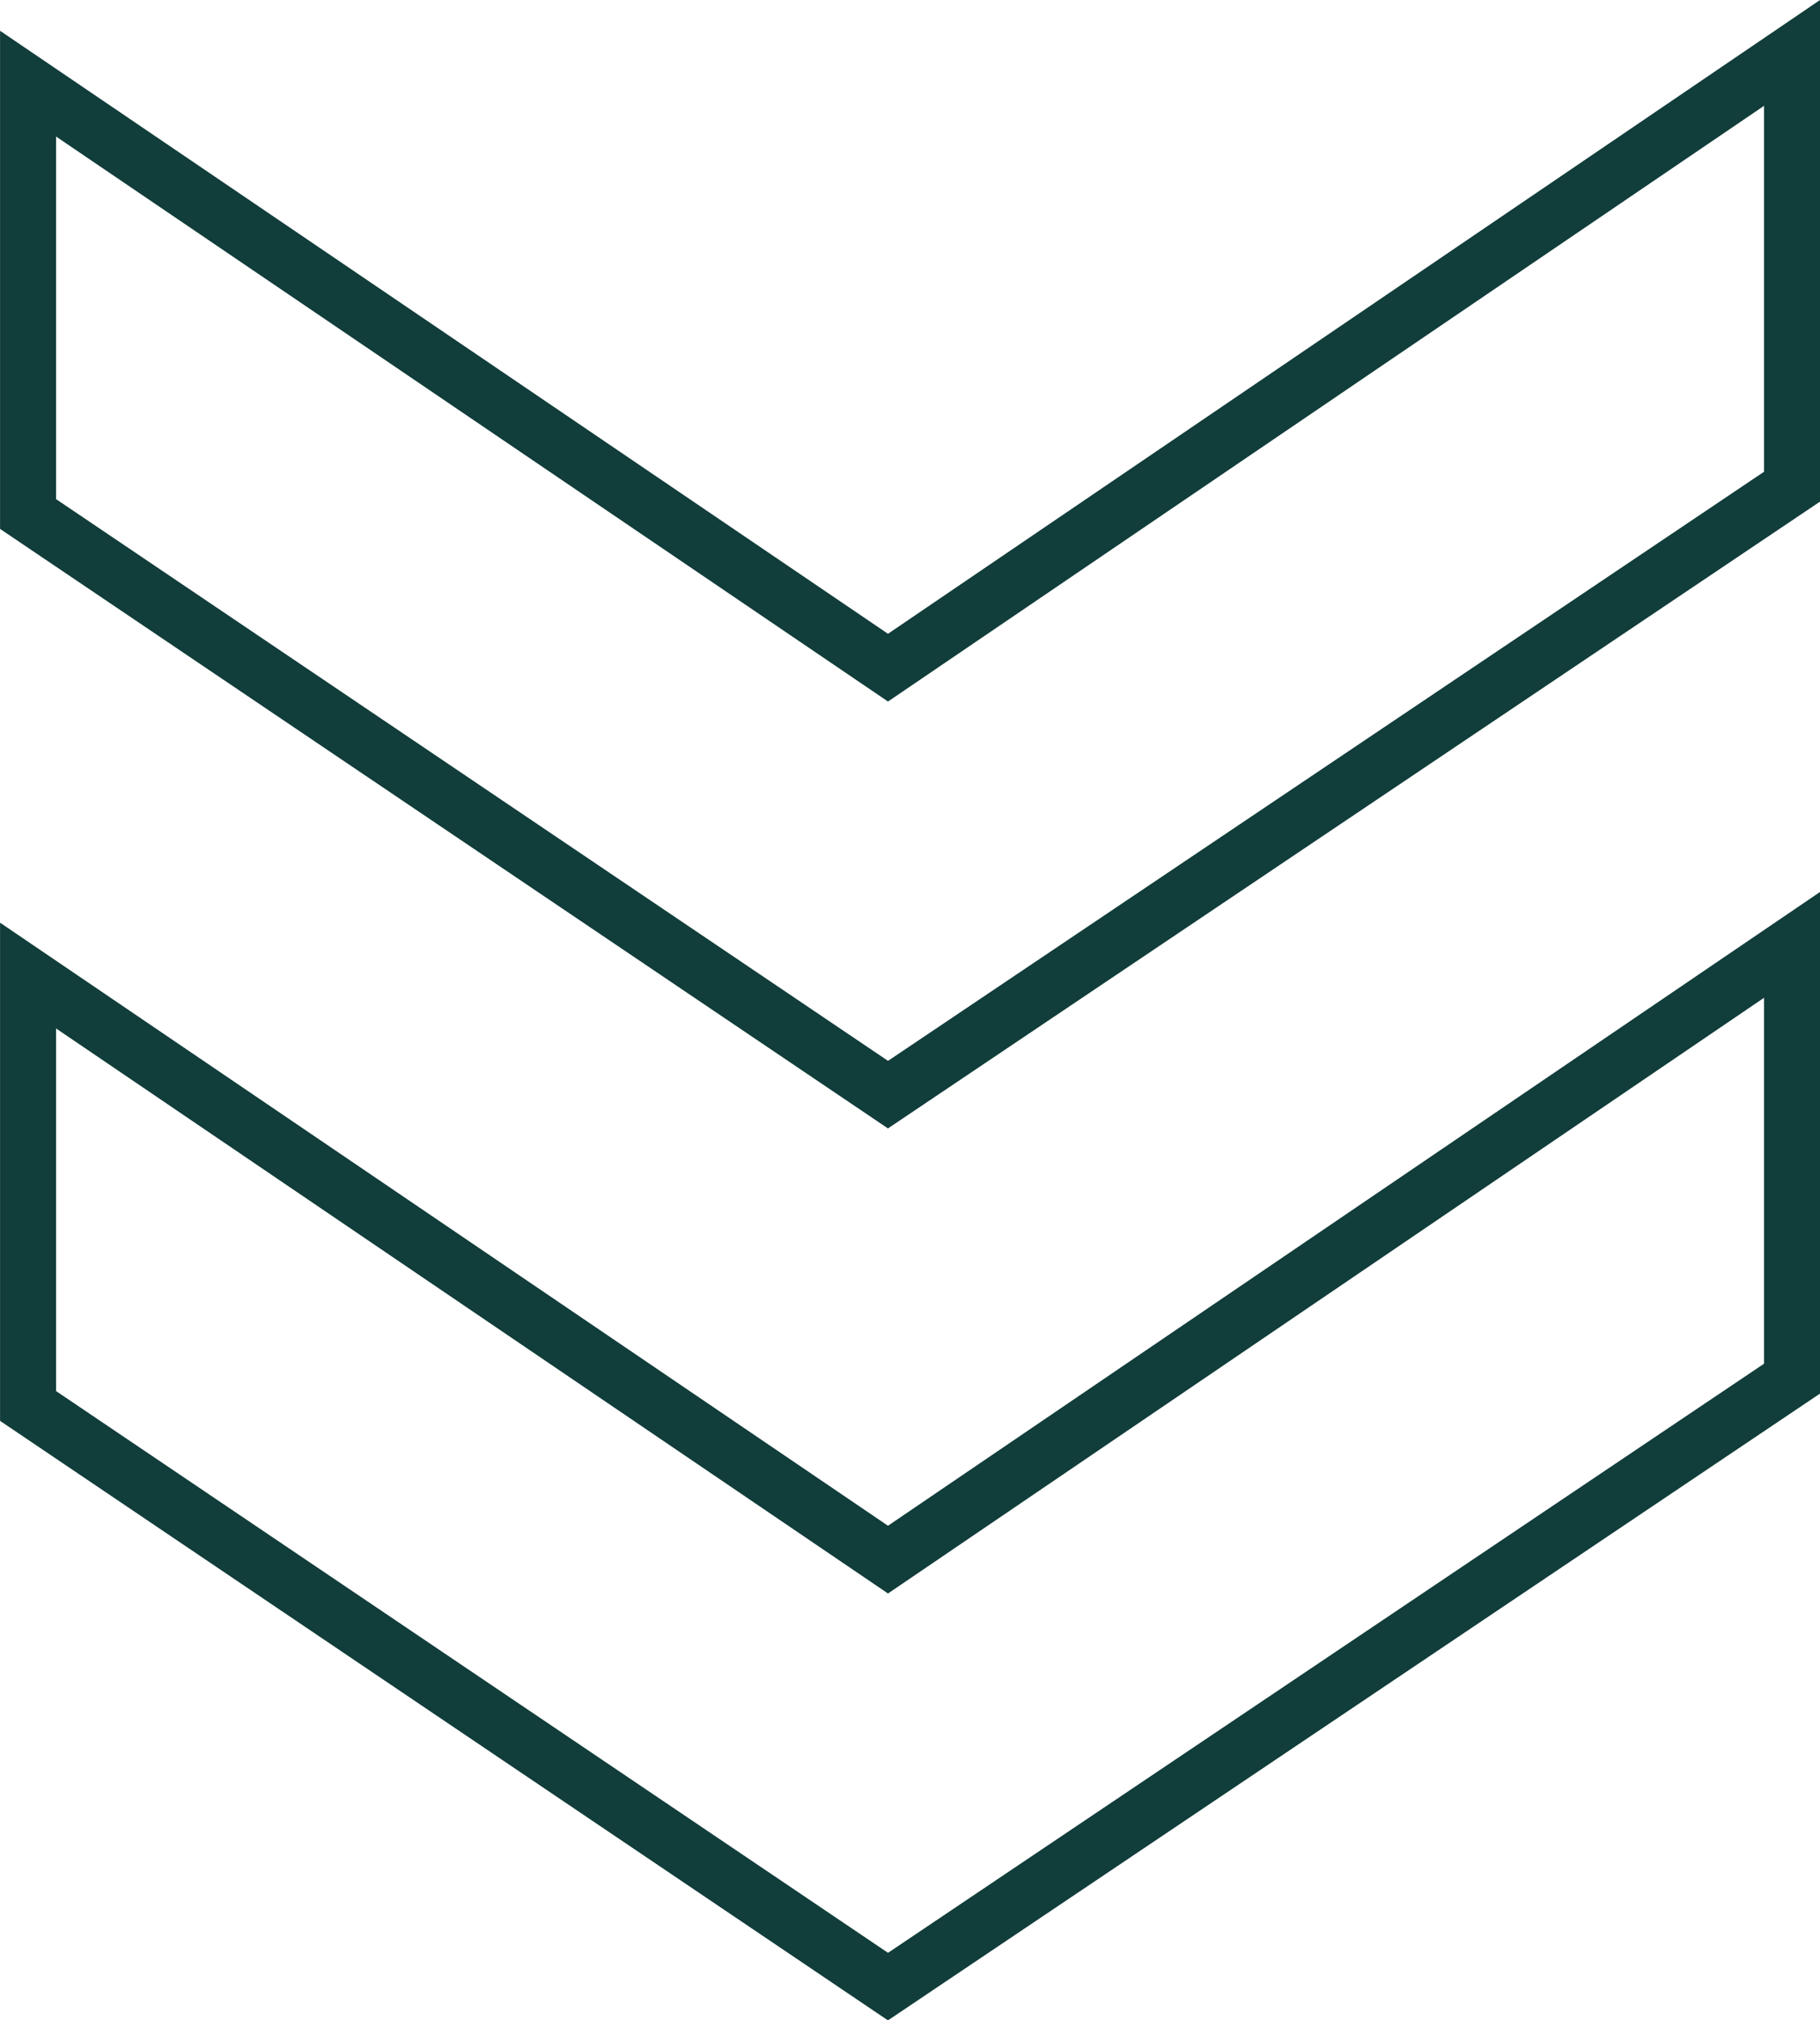 <?xml version="1.0" encoding="UTF-8"?>
<svg xmlns="http://www.w3.org/2000/svg" width="32.5" height="36.055" viewBox="0 0 32.5 36.055">
  <g id="Down_Arrows" data-name="Down Arrows" transform="translate(0.501 35.453) rotate(-90)">
    <path id="Path_8038" data-name="Path 8038" d="M452.885,0,442.523,15.356,453.373,31.5h7.741L450.143,15.356,460.565,0Z" transform="translate(-426.605)" fill="none" stroke="#113d3a" stroke-width="1"></path>
    <path id="Path_8039" data-name="Path 8039" d="M10.362,0,0,15.356,10.85,31.5h7.741L7.62,15.356,18.043,0Z" fill="none" stroke="#113d3a" stroke-width="1"></path>
  </g>
</svg>
